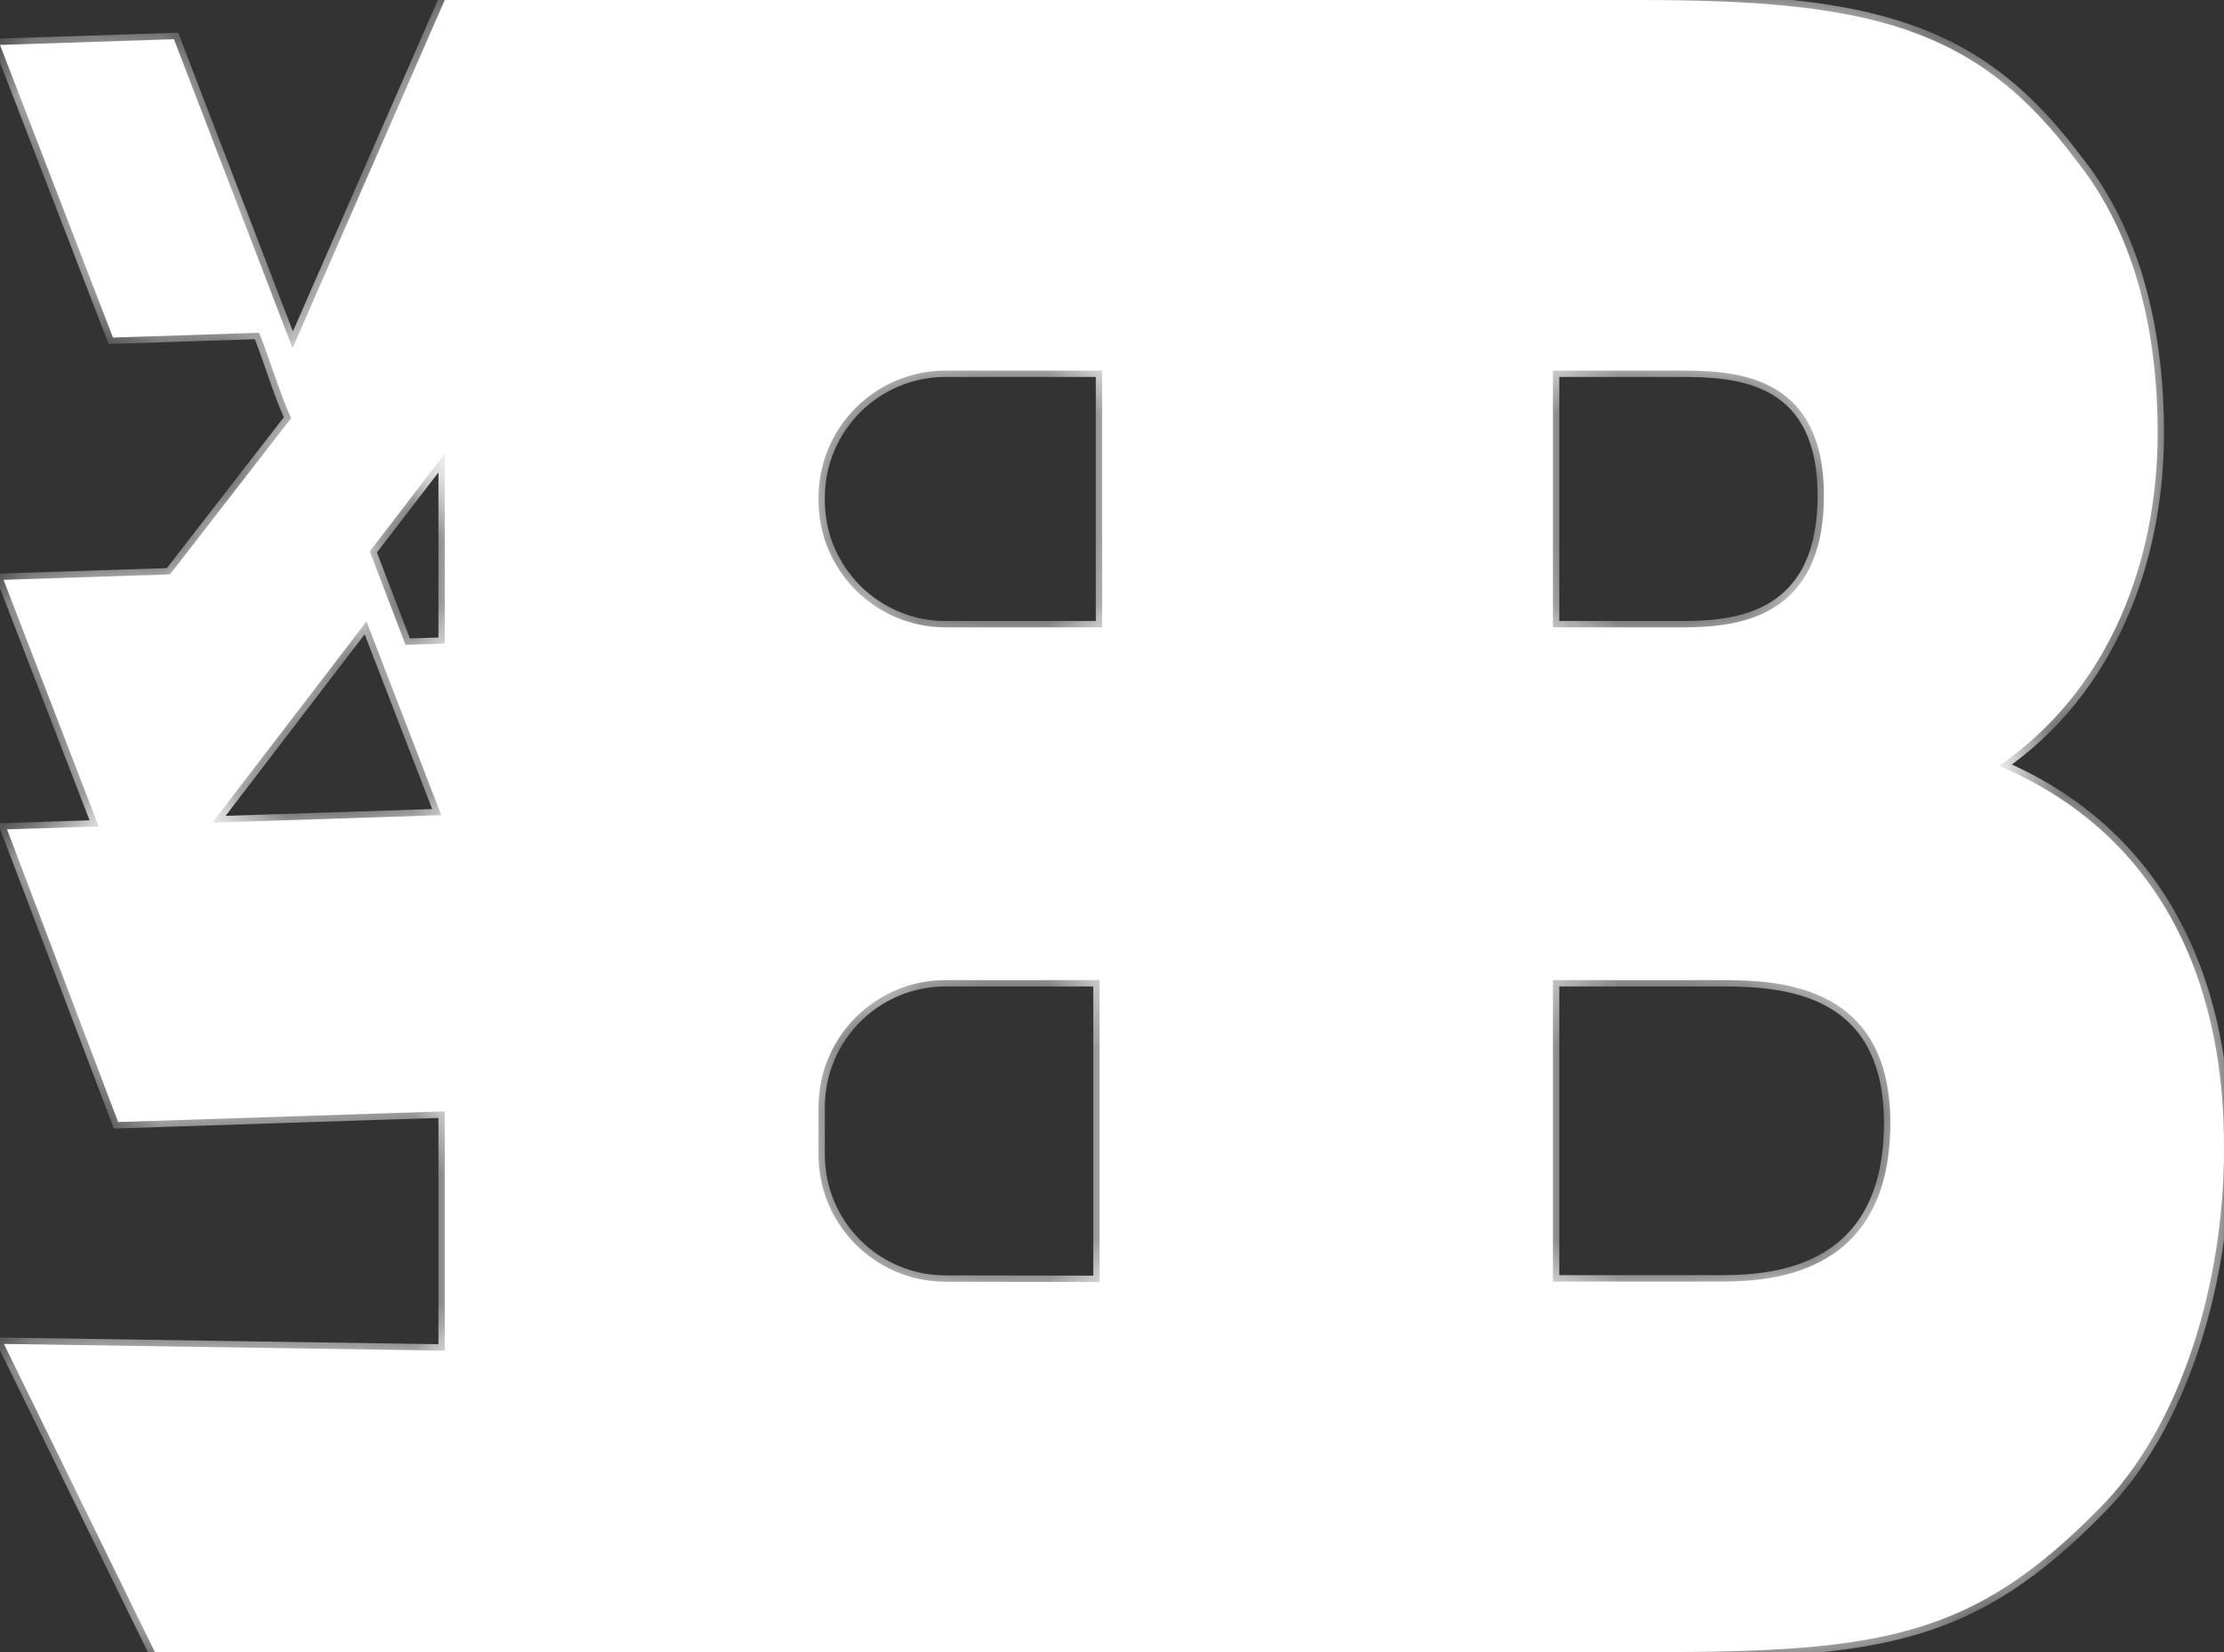 <svg width="35" height="26" viewBox="0 0 35 26" fill="none" xmlns="http://www.w3.org/2000/svg">
<rect x="0" y="0" width="35" height="26" fill="#333333" stroke="none"/>
<mask id="path-1-inside-1_225_15" fill="white">
<path d="M7 26H20.019L20.011 15.424H17.305V20.175L14.878 20.171C13.775 20.169 12.881 19.274 12.881 18.171V17.424C12.881 16.32 13.777 15.424 14.881 15.424H17.305H20.011L20.019 9.873H14.881C13.777 9.873 12.881 8.978 12.881 7.873V7.832C12.881 6.728 13.777 5.832 14.881 5.832H17.345V9.873H20.019L20 0H7V26ZM20.019 26H26.006C29.633 26 31.054 25.754 33.027 23.751C34.333 22.451 35 20.168 35 18.095C35 17.005 34.913 13.527 31.46 12.051C33.201 10.857 33.956 8.819 33.956 6.816C33.956 5.305 33.636 3.724 32.679 2.53C31.112 0.422 29.43 0 25.803 0H20L20.019 26ZM24.439 5.832H26.383C27.224 5.832 28.704 5.832 28.704 7.8C28.704 9.873 27.137 9.873 26.383 9.873H24.439V5.832ZM24.439 15.424H27.021C27.892 15.424 29.749 15.424 29.749 17.673C29.749 20.168 27.718 20.168 27.021 20.168H24.439V15.424Z"/>
<path d="M11.637 20.965C9.448 15.855 10.455 18.348 8.351 12.782L0.111 13.052L1.859 17.658L9.983 17.392L9.513 21.294L0.062 21.15L2.438 26H10.156L11.361 23.176L11.335 23.631L11.637 20.965ZM13 4.863L11.335 0H7L4.604 5.479L2.737 0.617L0 0.707L1.778 5.312L4.078 5.237C4.256 5.684 4.405 6.197 4.582 6.58L2.676 9.039L0.056 9.125L1.833 13.73L2.765 13.7L5.768 9.78L7.694 14.769L11.595 14.641L9.847 10.035L6.382 10.148L5.819 8.677L8.677 4.957L13 4.863Z"/>
</mask>
<path d="M7 26H20.019L20.011 15.424H17.305V20.175L14.878 20.171C13.775 20.169 12.881 19.274 12.881 18.171V17.424C12.881 16.32 13.777 15.424 14.881 15.424H17.305H20.011L20.019 9.873H14.881C13.777 9.873 12.881 8.978 12.881 7.873V7.832C12.881 6.728 13.777 5.832 14.881 5.832H17.345V9.873H20.019L20 0H7V26ZM20.019 26H26.006C29.633 26 31.054 25.754 33.027 23.751C34.333 22.451 35 20.168 35 18.095C35 17.005 34.913 13.527 31.46 12.051C33.201 10.857 33.956 8.819 33.956 6.816C33.956 5.305 33.636 3.724 32.679 2.53C31.112 0.422 29.43 0 25.803 0H20L20.019 26ZM24.439 5.832H26.383C27.224 5.832 28.704 5.832 28.704 7.8C28.704 9.873 27.137 9.873 26.383 9.873H24.439V5.832ZM24.439 15.424H27.021C27.892 15.424 29.749 15.424 29.749 17.673C29.749 20.168 27.718 20.168 27.021 20.168H24.439V15.424Z" fill="white"/>
<path d="M11.637 20.965C9.448 15.855 10.455 18.348 8.351 12.782L0.111 13.052L1.859 17.658L9.983 17.392L9.513 21.294L0.062 21.15L2.438 26H10.156L11.361 23.176L11.335 23.631L11.637 20.965ZM13 4.863L11.335 0H7L4.604 5.479L2.737 0.617L0 0.707L1.778 5.312L4.078 5.237C4.256 5.684 4.405 6.197 4.582 6.58L2.676 9.039L0.056 9.125L1.833 13.73L2.765 13.7L5.768 9.78L7.694 14.769L11.595 14.641L9.847 10.035L6.382 10.148L5.819 8.677L8.677 4.957L13 4.863Z" fill="white"/>
<path d="M17.305 15.474H20.011V15.374H17.305V15.474ZM7 26H6.9V26.1H7V26ZM20.011 15.424L19.911 15.424V15.424L20.011 15.424ZM20.019 9.873L20.119 9.873V9.873L20.019 9.873ZM7 0V-0.1H6.935L6.908 -0.04L7 0ZM33.027 23.751L32.956 23.68L32.956 23.681L33.027 23.751ZM31.46 12.051L31.404 11.969L31.254 12.072L31.421 12.143L31.46 12.051ZM32.679 2.53L32.599 2.589L32.601 2.592L32.679 2.53ZM24.439 5.832V5.732H24.339V5.832H24.439ZM24.439 9.873H24.339V9.973H24.439V9.873ZM24.439 15.424V15.324H24.339V15.424H24.439ZM24.439 20.168H24.339V20.268H24.439V20.168ZM17.345 5.832H17.445V5.732H17.345V5.832ZM17.345 9.873H17.245V9.973H17.345V9.873ZM17.305 15.424H17.405V15.324H17.305V15.424ZM17.305 20.175L17.305 20.275L17.405 20.275V20.175H17.305ZM14.878 20.171L14.878 20.071L14.878 20.171ZM11.637 20.965L11.736 20.976L11.739 20.95L11.729 20.926L11.637 20.965ZM8.351 12.782L8.444 12.747L8.419 12.68L8.347 12.682L8.351 12.782ZM0.111 13.052L0.107 12.952L-0.032 12.956L0.017 13.087L0.111 13.052ZM1.859 17.658L1.766 17.693L1.791 17.76L1.863 17.758L1.859 17.658ZM9.983 17.392L10.082 17.404L10.096 17.288L9.979 17.292L9.983 17.392ZM9.513 21.294L9.512 21.394L9.602 21.395L9.613 21.305L9.513 21.294ZM0.062 21.15L0.064 21.05L-0.099 21.047L-0.028 21.194L0.062 21.15ZM2.438 26L2.348 26.044L2.375 26.1H2.438V26ZM10.156 26V26.1H10.222L10.248 26.039L10.156 26ZM11.361 23.176L11.46 23.182L11.269 23.137L11.361 23.176ZM11.335 23.631L11.235 23.625L11.434 23.642L11.335 23.631ZM13 4.863L13.002 4.963L13.139 4.96L13.095 4.831L13 4.863ZM11.335 0L11.429 -0.032L11.406 -0.1H11.335V0ZM4.604 5.479L4.51 5.514L4.598 5.742L4.695 5.519L4.604 5.479ZM2.737 0.617L2.83 0.581L2.805 0.515L2.734 0.517L2.737 0.617ZM0 0.707L-0.003 0.607L-0.144 0.611L-0.093 0.743L0 0.707ZM1.778 5.312L1.684 5.348L1.71 5.414L1.781 5.412L1.778 5.312ZM4.078 5.237L4.171 5.2L4.145 5.134L4.075 5.137L4.078 5.237ZM4.582 6.58L4.661 6.642L4.698 6.593L4.673 6.538L4.582 6.58ZM2.676 9.039L2.679 9.139L2.726 9.137L2.755 9.1L2.676 9.039ZM0.056 9.125L0.052 9.025L-0.088 9.029L-0.038 9.161L0.056 9.125ZM1.833 13.73L1.74 13.766L1.766 13.832L1.837 13.83L1.833 13.73ZM2.765 13.7L2.768 13.799L2.816 13.798L2.845 13.76L2.765 13.7ZM5.768 9.78L5.861 9.744L5.797 9.577L5.689 9.719L5.768 9.78ZM7.694 14.769L7.601 14.805L7.626 14.871L7.697 14.869L7.694 14.769ZM11.595 14.641L11.599 14.741L11.739 14.737L11.689 14.606L11.595 14.641ZM9.847 10.035L9.94 10L9.915 9.933L9.843 9.935L9.847 10.035ZM6.382 10.148L6.289 10.184L6.314 10.251L6.385 10.248L6.382 10.148ZM5.819 8.677L5.74 8.616L5.705 8.661L5.725 8.713L5.819 8.677ZM8.677 4.957L8.675 4.857L8.627 4.858L8.598 4.896L8.677 4.957ZM7 26.1H20.019V25.9H7V26.1ZM20.119 26L20.111 15.424L19.911 15.424L19.919 26L20.119 26ZM12.981 18.171V17.424H12.781V18.171H12.981ZM20.111 15.425L20.119 9.873L19.919 9.873L19.911 15.424L20.111 15.425ZM20.019 9.773H14.881V9.973H20.019V9.773ZM12.981 7.873V7.832H12.781V7.873H12.981ZM20.119 9.873L20.1 -0L19.9 0L19.919 9.873L20.119 9.873ZM20 -0.1H7V0.1H20V-0.1ZM6.9 0V26H7.1V0H6.9ZM20.019 26.1H26.006V25.9H20.019V26.1ZM26.006 26.1C27.819 26.1 29.094 26.039 30.165 25.723C31.241 25.405 32.104 24.831 33.098 23.822L32.956 23.681C31.977 24.674 31.143 25.225 30.108 25.531C29.069 25.838 27.82 25.9 26.006 25.9V26.1ZM33.098 23.822C34.429 22.497 35.1 20.183 35.1 18.095H34.9C34.9 20.152 34.236 22.406 32.956 23.68L33.098 23.822ZM35.1 18.095C35.1 17.006 35.016 13.462 31.5 11.959L31.421 12.143C34.81 13.592 34.9 17.005 34.9 18.095H35.1ZM31.517 12.134C33.292 10.915 34.056 8.842 34.056 6.816H33.855C33.855 8.796 33.11 10.798 31.404 11.969L31.517 12.134ZM34.056 6.816C34.056 5.294 33.734 3.687 32.757 2.467L32.601 2.592C33.538 3.762 33.855 5.317 33.855 6.816H34.056ZM32.759 2.47C31.966 1.403 31.138 0.756 30.046 0.38C28.959 0.005 27.617 -0.1 25.803 -0.1V0.1C27.615 0.1 28.928 0.206 29.981 0.569C31.028 0.93 31.825 1.548 32.599 2.589L32.759 2.47ZM25.803 -0.1H20V0.1H25.803V-0.1ZM19.9 7.58831e-05L19.919 26L20.119 26L20.1 -7.58831e-05L19.9 7.58831e-05ZM24.439 5.932H26.383V5.732H24.439V5.932ZM26.383 5.932C26.808 5.932 27.363 5.934 27.813 6.167C28.035 6.282 28.231 6.453 28.372 6.711C28.514 6.969 28.604 7.32 28.604 7.8H28.804C28.804 7.296 28.709 6.909 28.547 6.614C28.385 6.318 28.158 6.121 27.905 5.99C27.405 5.731 26.799 5.732 26.383 5.732V5.932ZM28.604 7.8C28.604 8.306 28.509 8.677 28.36 8.951C28.211 9.223 28.007 9.404 27.779 9.526C27.319 9.771 26.764 9.773 26.383 9.773V9.973C26.757 9.973 27.362 9.975 27.873 9.702C28.132 9.564 28.366 9.357 28.535 9.046C28.704 8.737 28.804 8.331 28.804 7.8H28.604ZM26.383 9.773H24.439V9.973H26.383V9.773ZM24.539 9.873V5.832H24.339V9.873H24.539ZM24.439 15.524H27.021V15.324H24.439V15.524ZM27.021 15.524C27.46 15.524 28.118 15.526 28.667 15.795C28.939 15.928 29.183 16.127 29.359 16.424C29.535 16.722 29.649 17.125 29.649 17.673H29.849C29.849 17.097 29.73 16.657 29.531 16.322C29.332 15.986 29.057 15.763 28.755 15.616C28.158 15.323 27.453 15.324 27.021 15.324V15.524ZM29.649 17.673C29.649 18.283 29.524 18.733 29.334 19.065C29.143 19.398 28.883 19.619 28.6 19.767C28.029 20.066 27.371 20.068 27.021 20.068V20.268C27.368 20.268 28.073 20.269 28.692 19.944C29.005 19.781 29.295 19.534 29.507 19.165C29.719 18.796 29.849 18.31 29.849 17.673H29.649ZM27.021 20.068H24.439V20.268H27.021V20.068ZM24.539 20.168V15.424H24.339V20.168H24.539ZM14.881 5.932H17.345V5.732H14.881V5.932ZM17.245 5.832V9.873H17.445V5.832H17.245ZM14.881 15.524H17.305V15.324H14.881V15.524ZM17.305 20.075L14.878 20.071L14.878 20.271L17.305 20.275L17.305 20.075ZM17.205 15.424V20.175H17.405V15.424H17.205ZM12.981 7.832C12.981 6.783 13.832 5.932 14.881 5.932V5.732C13.722 5.732 12.781 6.673 12.781 7.832H12.981ZM14.881 9.773C13.832 9.773 12.981 8.922 12.981 7.873H12.781C12.781 9.033 13.722 9.973 14.881 9.973V9.773ZM12.981 17.424C12.981 16.375 13.832 15.524 14.881 15.524V15.324C13.722 15.324 12.781 16.265 12.781 17.424H12.981ZM12.781 18.171C12.781 19.329 13.719 20.269 14.878 20.271L14.878 20.071C13.83 20.069 12.981 19.219 12.981 18.171H12.781ZM17.345 9.973H20.019V9.773H17.345V9.973ZM11.729 20.926C9.541 15.817 10.548 18.312 8.444 12.747L8.257 12.817C10.362 18.385 9.356 15.893 11.545 21.004L11.729 20.926ZM8.347 12.682L0.107 12.952L0.114 13.152L8.354 12.882L8.347 12.682ZM0.017 13.087L1.766 17.693L1.953 17.622L0.204 13.016L0.017 13.087ZM1.863 17.758L9.986 17.492L9.979 17.292L1.856 17.558L1.863 17.758ZM9.883 17.38L9.414 21.282L9.613 21.305L10.082 17.404L9.883 17.38ZM9.515 21.194L0.064 21.05L0.061 21.25L9.512 21.394L9.515 21.194ZM-0.028 21.194L2.348 26.044L2.527 25.956L0.152 21.106L-0.028 21.194ZM10.248 26.039L11.453 23.215L11.269 23.137L10.064 25.961L10.248 26.039ZM11.261 23.171L11.235 23.625L11.434 23.636L11.46 23.182L11.261 23.171ZM11.434 23.642L11.736 20.976L11.538 20.954L11.235 23.619L11.434 23.642ZM13.095 4.831L11.429 -0.032L11.24 0.032L12.905 4.896L13.095 4.831ZM11.335 -0.1H7V0.1H11.335V-0.1ZM6.908 -0.04L4.512 5.438L4.695 5.519L7.092 0.04L6.908 -0.04ZM4.697 5.443L2.83 0.581L2.644 0.653L4.51 5.514L4.697 5.443ZM2.734 0.517L-0.003 0.607L0.003 0.807L2.74 0.717L2.734 0.517ZM-0.093 0.743L1.684 5.348L1.871 5.276L0.093 0.671L-0.093 0.743ZM1.781 5.412L4.081 5.336L4.075 5.137L1.775 5.212L1.781 5.412ZM3.985 5.273C4.073 5.495 4.154 5.732 4.236 5.966C4.317 6.198 4.4 6.426 4.491 6.622L4.673 6.538C4.586 6.352 4.506 6.132 4.424 5.9C4.343 5.669 4.261 5.426 4.171 5.2L3.985 5.273ZM4.503 6.519L2.597 8.978L2.755 9.1L4.661 6.642L4.503 6.519ZM2.673 8.939L0.052 9.025L0.059 9.225L2.679 9.139L2.673 8.939ZM-0.038 9.161L1.74 13.766L1.927 13.694L0.149 9.089L-0.038 9.161ZM1.837 13.83L2.768 13.799L2.762 13.6L1.83 13.63L1.837 13.83ZM2.845 13.76L5.847 9.841L5.689 9.719L2.686 13.639L2.845 13.76ZM5.675 9.816L7.601 14.805L7.787 14.733L5.861 9.744L5.675 9.816ZM7.697 14.869L11.599 14.741L11.592 14.541L7.691 14.669L7.697 14.869ZM11.689 14.606L9.94 10L9.753 10.071L11.502 14.677L11.689 14.606ZM9.843 9.935L6.379 10.049L6.385 10.248L9.85 10.135L9.843 9.935ZM6.475 10.113L5.912 8.641L5.725 8.713L6.289 10.184L6.475 10.113ZM5.898 8.738L8.757 5.018L8.598 4.896L5.74 8.616L5.898 8.738ZM8.68 5.057L13.002 4.963L12.998 4.763L8.675 4.857L8.68 5.057ZM2.438 26.1H10.156V25.9H2.438V26.1Z" fill="white" mask="url(#path-1-inside-1_225_15)"/>
</svg>
